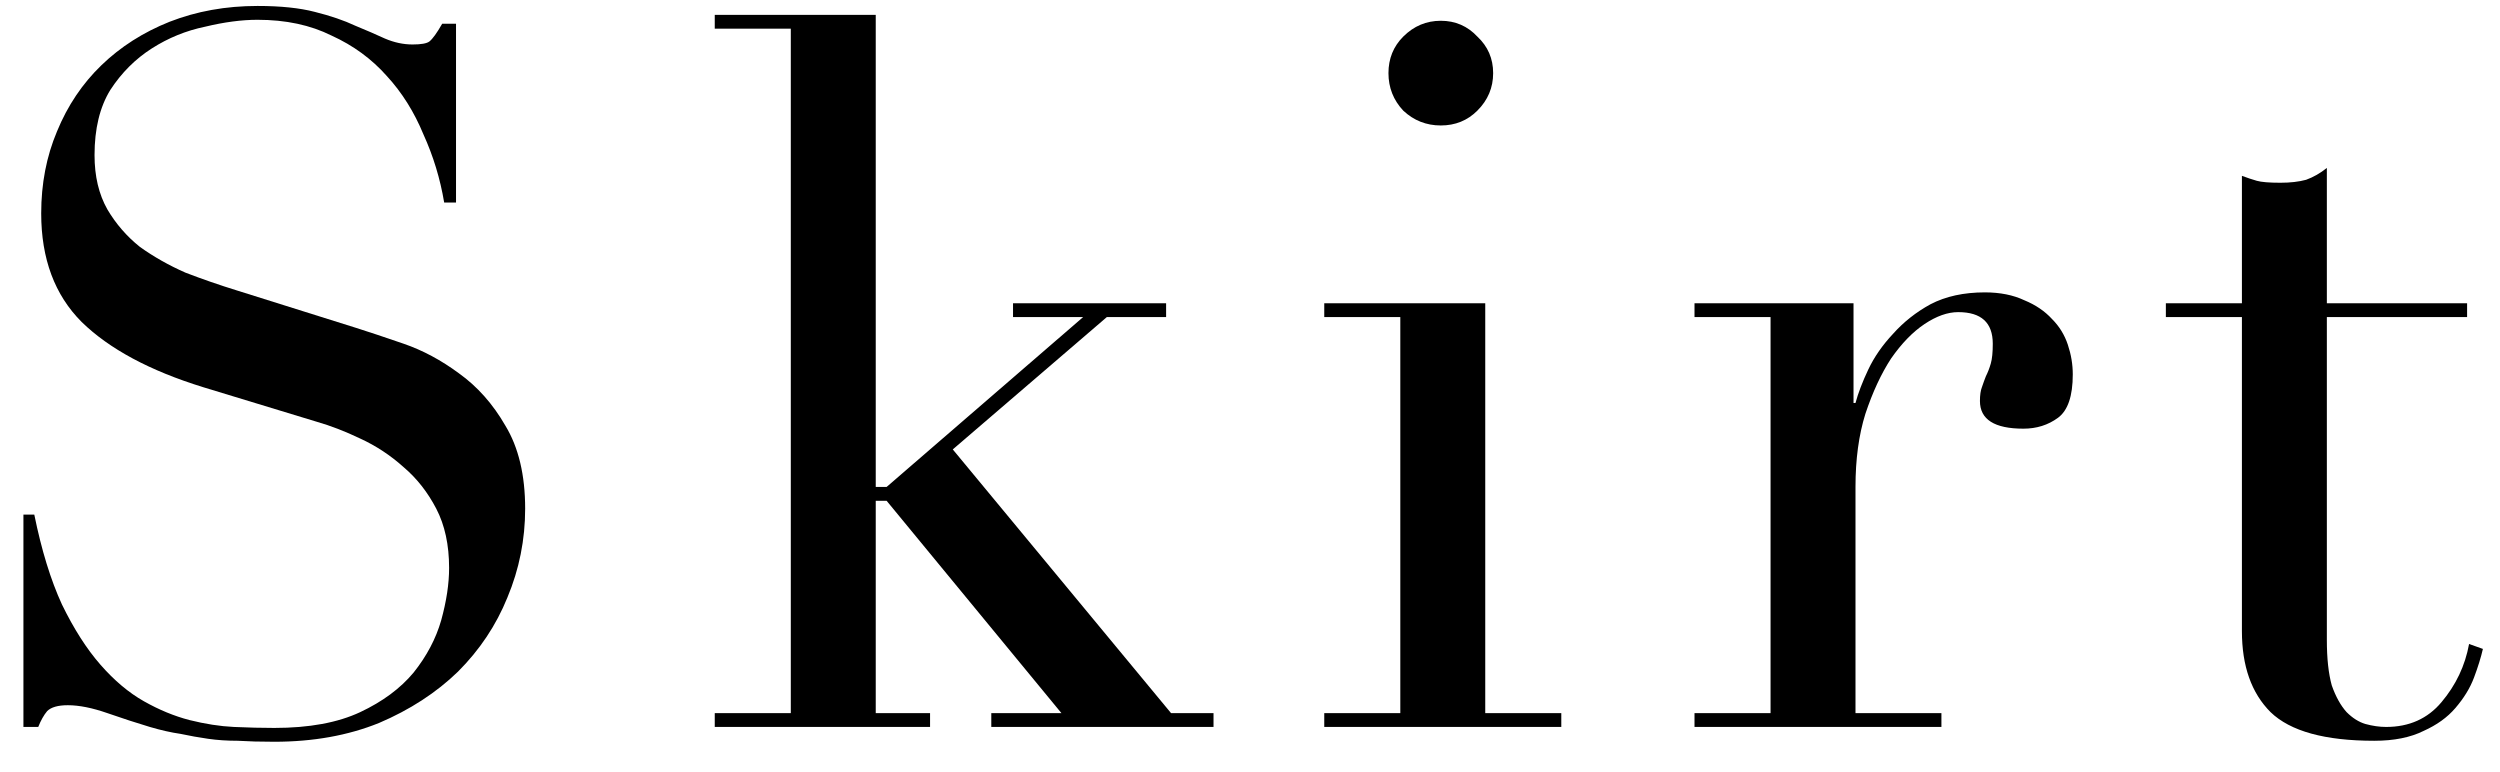 <svg width="81" height="25" viewBox="0 0 81 25" fill="none" xmlns="http://www.w3.org/2000/svg">
<path d="M70.174 9.825H72.638V5.697C72.808 5.761 72.969 5.814 73.118 5.857C73.267 5.9 73.523 5.921 73.886 5.921C74.206 5.921 74.483 5.889 74.718 5.825C74.953 5.74 75.177 5.612 75.39 5.441V9.825L79.934 9.825V10.273L75.39 10.273V20.737C75.39 21.334 75.443 21.825 75.55 22.209C75.678 22.572 75.838 22.86 76.03 23.073C76.222 23.265 76.424 23.393 76.638 23.457C76.873 23.521 77.097 23.553 77.31 23.553C78.056 23.553 78.654 23.286 79.102 22.753C79.571 22.198 79.87 21.569 79.998 20.865L80.446 21.025C80.382 21.302 80.286 21.612 80.158 21.953C80.03 22.294 79.827 22.625 79.55 22.945C79.294 23.244 78.953 23.489 78.526 23.681C78.099 23.894 77.566 24.001 76.926 24.001C75.326 24.001 74.206 23.692 73.566 23.073C72.947 22.454 72.638 21.58 72.638 20.449V10.273H70.174V9.825Z" fill="black"/>
<path d="M54.902 23.105H57.366V10.273H54.902V9.825H60.054V13.057H60.118C60.204 12.737 60.342 12.374 60.534 11.969C60.726 11.564 60.993 11.18 61.334 10.817C61.676 10.433 62.081 10.113 62.55 9.857C63.041 9.601 63.628 9.473 64.31 9.473C64.801 9.473 65.228 9.558 65.59 9.729C65.953 9.878 66.252 10.081 66.486 10.337C66.721 10.572 66.892 10.849 66.998 11.169C67.105 11.489 67.158 11.809 67.158 12.129C67.158 12.833 66.998 13.302 66.678 13.537C66.358 13.772 65.985 13.889 65.558 13.889C64.62 13.889 64.15 13.59 64.15 12.993C64.15 12.801 64.172 12.652 64.214 12.545C64.257 12.417 64.3 12.3 64.342 12.193C64.406 12.065 64.46 11.926 64.502 11.777C64.545 11.628 64.566 11.414 64.566 11.137C64.566 10.454 64.193 10.113 63.446 10.113C63.105 10.113 62.742 10.241 62.358 10.497C61.974 10.753 61.612 11.126 61.27 11.617C60.95 12.108 60.673 12.705 60.438 13.409C60.225 14.092 60.118 14.881 60.118 15.777V23.105H62.902V23.553H54.902V23.105Z" fill="black"/>
<path d="M44.986 2.369C44.986 1.9 45.146 1.505 45.466 1.185C45.808 0.844 46.213 0.673 46.682 0.673C47.152 0.673 47.546 0.844 47.866 1.185C48.208 1.505 48.378 1.9 48.378 2.369C48.378 2.838 48.208 3.244 47.866 3.585C47.546 3.905 47.152 4.065 46.682 4.065C46.213 4.065 45.808 3.905 45.466 3.585C45.146 3.244 44.986 2.838 44.986 2.369ZM42.906 23.105H45.37V10.273H42.906V9.825H48.122V23.105H50.586V23.553H42.906V23.105Z" fill="black"/>
<path d="M23.158 23.105H25.622L25.622 0.929L23.158 0.929V0.481L28.374 0.481L28.374 15.777L28.726 15.777L35.094 10.273H32.822V9.825H37.782V10.273H35.862L30.87 14.561L37.942 23.105H39.318V23.553L32.118 23.553V23.105L34.39 23.105L28.726 16.225H28.374V23.105H30.134V23.553H23.158V23.105Z" fill="black"/>
<path d="M0.759 16.673H1.111C1.345 17.825 1.644 18.796 2.007 19.585C2.391 20.374 2.807 21.025 3.255 21.537C3.703 22.049 4.172 22.444 4.663 22.721C5.153 22.998 5.644 23.201 6.135 23.329C6.647 23.457 7.127 23.532 7.575 23.553C8.044 23.574 8.481 23.585 8.887 23.585C10.018 23.585 10.945 23.414 11.671 23.073C12.396 22.732 12.972 22.305 13.399 21.793C13.825 21.259 14.124 20.694 14.295 20.097C14.466 19.478 14.551 18.913 14.551 18.401C14.551 17.654 14.412 17.014 14.135 16.481C13.857 15.947 13.505 15.499 13.079 15.137C12.652 14.753 12.183 14.444 11.671 14.209C11.18 13.974 10.711 13.793 10.263 13.665L6.583 12.545C4.855 12.011 3.543 11.307 2.647 10.433C1.772 9.558 1.335 8.385 1.335 6.913C1.335 5.953 1.505 5.068 1.847 4.257C2.188 3.425 2.668 2.71 3.287 2.113C3.905 1.516 4.641 1.046 5.495 0.705C6.369 0.364 7.319 0.193 8.343 0.193C9.089 0.193 9.708 0.257 10.199 0.385C10.711 0.513 11.148 0.662 11.511 0.833C11.873 0.982 12.194 1.121 12.471 1.249C12.77 1.377 13.068 1.441 13.367 1.441C13.644 1.441 13.825 1.409 13.911 1.345C14.018 1.26 14.156 1.068 14.327 0.769H14.775L14.775 6.561L14.391 6.561C14.263 5.793 14.039 5.057 13.719 4.353C13.42 3.628 13.025 2.998 12.535 2.465C12.044 1.91 11.447 1.473 10.743 1.153C10.06 0.812 9.26 0.641 8.343 0.641C7.831 0.641 7.265 0.716 6.647 0.865C6.028 0.993 5.452 1.228 4.919 1.569C4.385 1.91 3.937 2.358 3.575 2.913C3.233 3.468 3.063 4.172 3.063 5.025C3.063 5.708 3.201 6.294 3.479 6.785C3.756 7.254 4.108 7.66 4.535 8.001C4.983 8.321 5.473 8.598 6.007 8.833C6.561 9.046 7.116 9.238 7.671 9.409L11.543 10.625C11.948 10.753 12.46 10.924 13.079 11.137C13.697 11.35 14.295 11.67 14.871 12.097C15.468 12.524 15.97 13.089 16.375 13.793C16.802 14.497 17.015 15.393 17.015 16.481C17.015 17.483 16.823 18.444 16.439 19.361C16.076 20.257 15.543 21.057 14.839 21.761C14.135 22.444 13.281 22.998 12.279 23.425C11.276 23.83 10.146 24.033 8.887 24.033C8.439 24.033 8.044 24.022 7.703 24.001C7.361 24.001 7.041 23.98 6.743 23.937C6.444 23.894 6.145 23.841 5.847 23.777C5.548 23.734 5.217 23.66 4.855 23.553C4.428 23.425 3.969 23.276 3.479 23.105C2.988 22.934 2.561 22.849 2.199 22.849C1.879 22.849 1.655 22.913 1.527 23.041C1.42 23.169 1.324 23.34 1.239 23.553H0.759L0.759 16.673Z" fill="black"/>
</svg>
